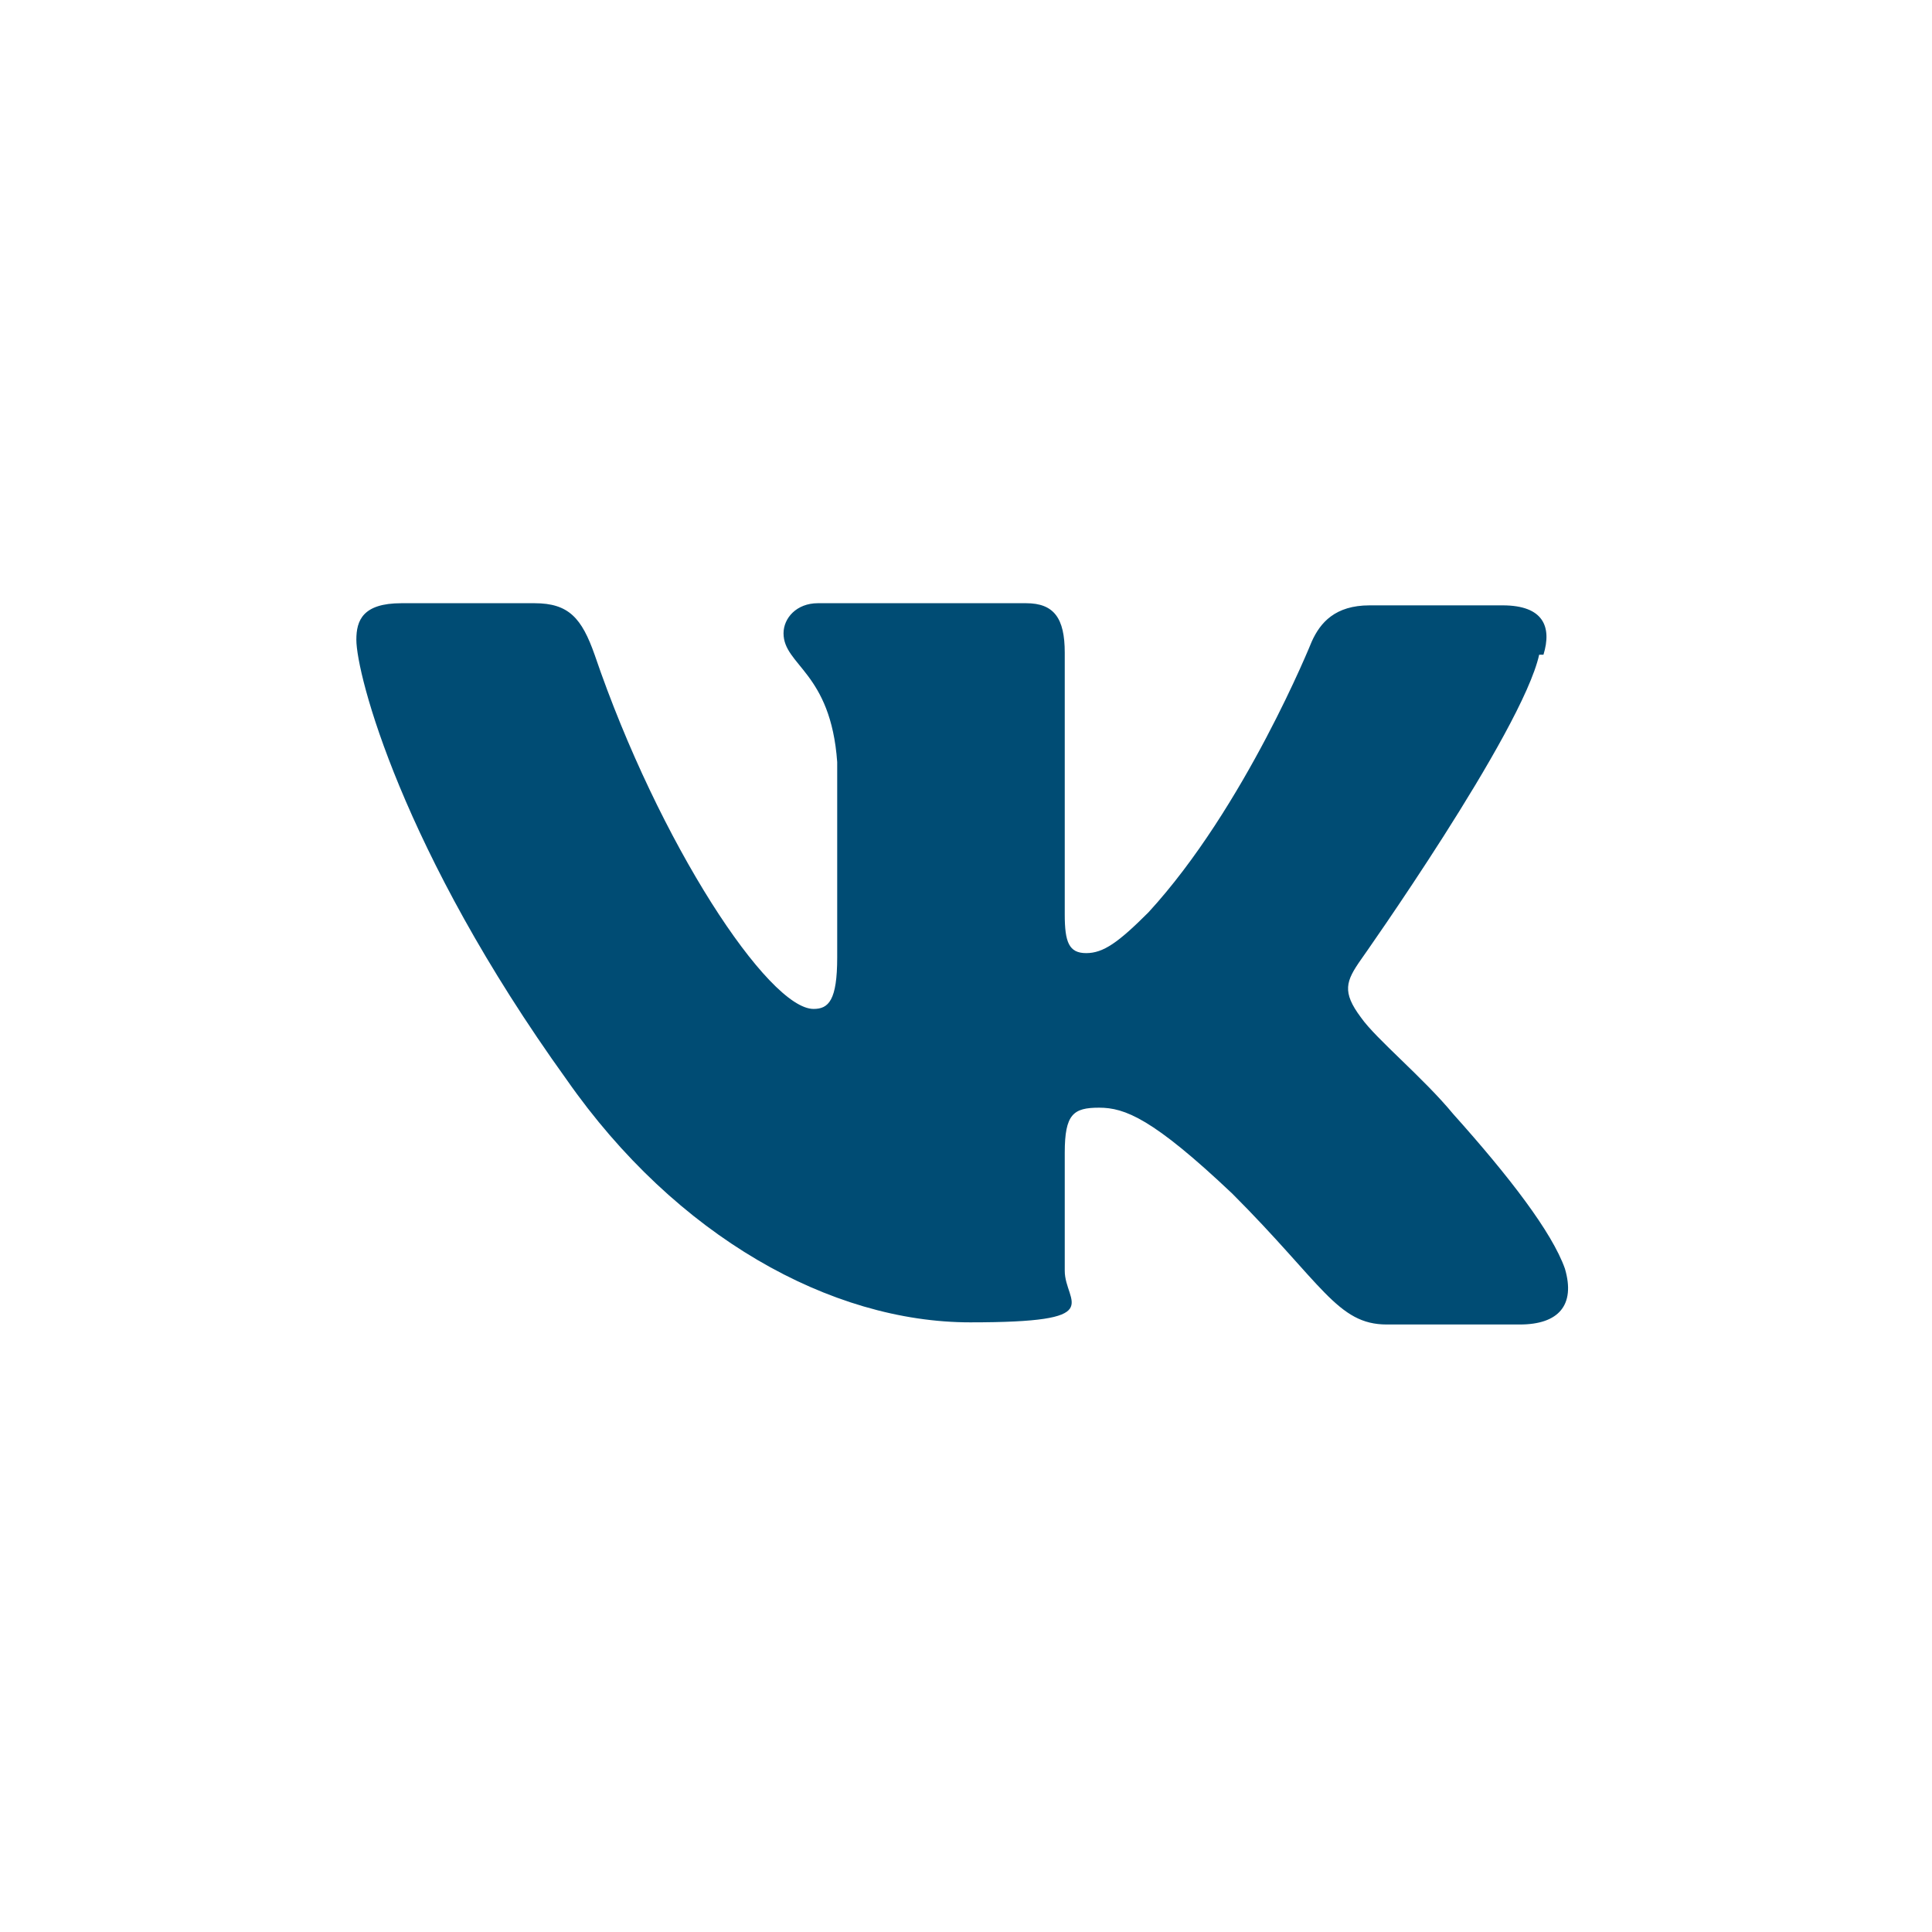 <?xml version="1.0" encoding="UTF-8"?>
<svg id="Layer_1" data-name="Layer 1" xmlns="http://www.w3.org/2000/svg" viewBox="0 0 90 90">
  <defs>
    <style>
      .cls-1 {
        fill: none;
      }

      .cls-2 {
        fill: #004c74;
        fill-rule: evenodd;
      }
    </style>
  </defs>
  <circle class="cls-1" cx="45" cy="45" r="45"/>
  <path class="cls-2" d="m71.9,30.5c.4-1.3,0-2.3-1.9-2.3h-6.2c-1.6,0-2.3.8-2.7,1.7,0,0-3.1,7.7-7.6,12.6-1.4,1.4-2.1,1.9-2.9,1.9s-1-.5-1-1.8v-12.2c0-1.6-.5-2.3-1.8-2.3h-9.7c-1,0-1.6.7-1.6,1.4,0,1.5,2.2,1.8,2.5,6v9.1c0,2-.4,2.4-1.1,2.4-2.1,0-7.2-7.7-10.2-16.5-.6-1.7-1.2-2.4-2.8-2.4h-6.2c-1.8,0-2.1.8-2.1,1.7,0,1.6,2.1,9.8,9.8,20.5,5.1,7.3,12.3,11.3,18.8,11.3s4.4-.9,4.4-2.4v-5.5c0-1.8.4-2.1,1.6-2.1s2.5.5,6.2,4c4.2,4.2,4.9,6.1,7.2,6.1h6.2c1.8,0,2.6-.9,2.1-2.6-.6-1.7-2.6-4.3-5.2-7.2-1.4-1.7-3.6-3.5-4.3-4.5-.9-1.2-.7-1.7,0-2.7,0,0,7.5-10.6,8.3-14.2"/>
</svg>